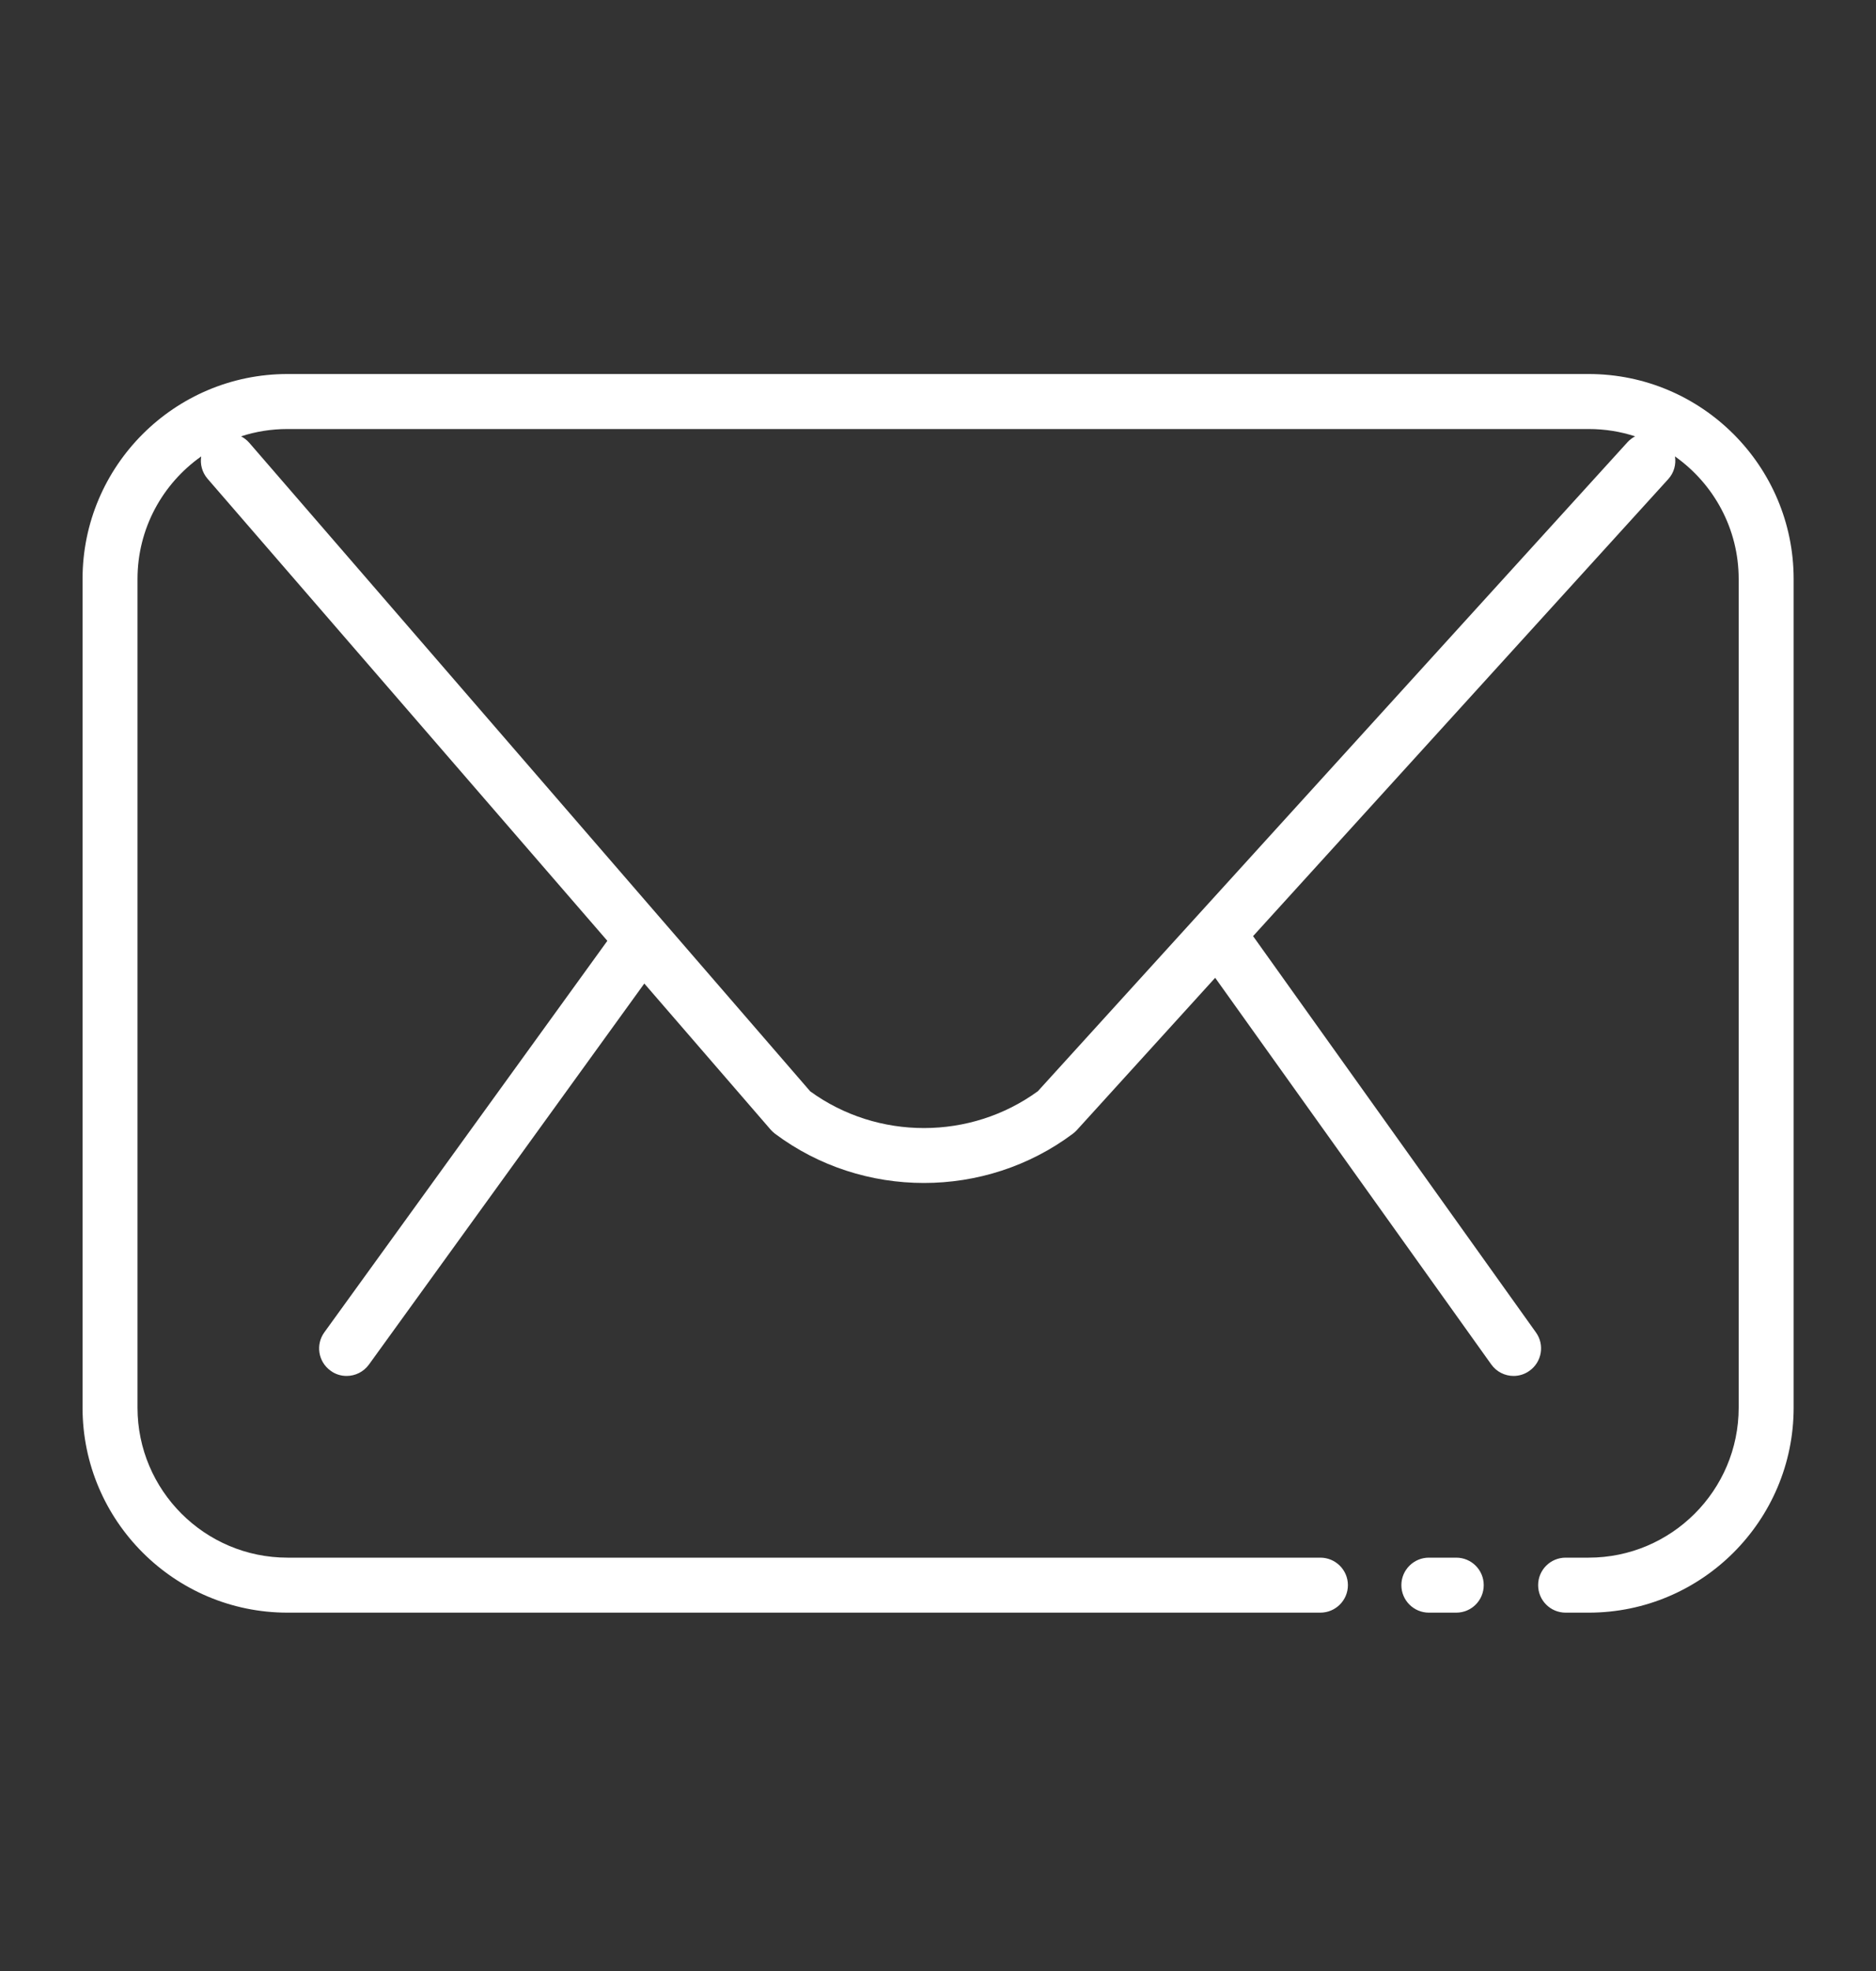<svg width="20" height="21" viewBox="0 0 20 21" fill="none" xmlns="http://www.w3.org/2000/svg">
<rect x="0" y="0" width="20" height="21" fill="#333333" stroke="none"/>
<path d="M16.937 3.985H3.065C1.86 3.985 0.88 4.965 0.88 6.169V14.998C0.88 16.202 1.86 17.182 3.065 17.182H14.076C14.238 17.182 14.37 17.051 14.37 16.889C14.37 16.727 14.238 16.596 14.076 16.596H3.065C2.183 16.596 1.466 15.879 1.466 14.998V6.169C1.466 5.63 1.734 5.153 2.145 4.863C2.132 4.945 2.154 5.032 2.212 5.1L6.475 10.024L3.458 14.195C3.363 14.326 3.392 14.509 3.524 14.604C3.575 14.642 3.635 14.66 3.695 14.66C3.786 14.66 3.875 14.618 3.933 14.539L6.869 10.479L8.216 12.036C8.23 12.052 8.246 12.066 8.262 12.079C8.73 12.429 9.29 12.604 9.85 12.604C10.41 12.604 10.97 12.429 11.438 12.079C11.453 12.068 11.466 12.055 11.479 12.042L12.955 10.418L15.898 14.537C15.955 14.617 16.045 14.66 16.136 14.66C16.195 14.66 16.255 14.642 16.306 14.605C16.438 14.511 16.469 14.328 16.375 14.197L13.359 9.974L17.785 5.105C17.847 5.037 17.87 4.948 17.857 4.863C18.267 5.153 18.536 5.63 18.536 6.169V14.998C18.536 15.879 17.819 16.596 16.937 16.596H16.691C16.529 16.596 16.398 16.727 16.398 16.889C16.398 17.051 16.529 17.182 16.691 17.182H16.937C18.142 17.182 19.122 16.202 19.122 14.998V6.169C19.122 4.965 18.142 3.985 16.937 3.985ZM17.351 4.711L11.065 11.626C10.347 12.149 9.357 12.15 8.638 11.628L2.656 4.716C2.631 4.688 2.602 4.666 2.57 4.649C2.726 4.598 2.892 4.571 3.065 4.571H16.937C17.11 4.571 17.276 4.598 17.432 4.649C17.402 4.665 17.375 4.685 17.351 4.711Z" fill="white"/>
<path d="M15.525 16.596H15.233C15.072 16.596 14.94 16.727 14.94 16.889C14.94 17.051 15.072 17.182 15.233 17.182H15.525C15.687 17.182 15.818 17.051 15.818 16.889C15.818 16.727 15.687 16.596 15.525 16.596Z" fill="white"/>
</svg>

